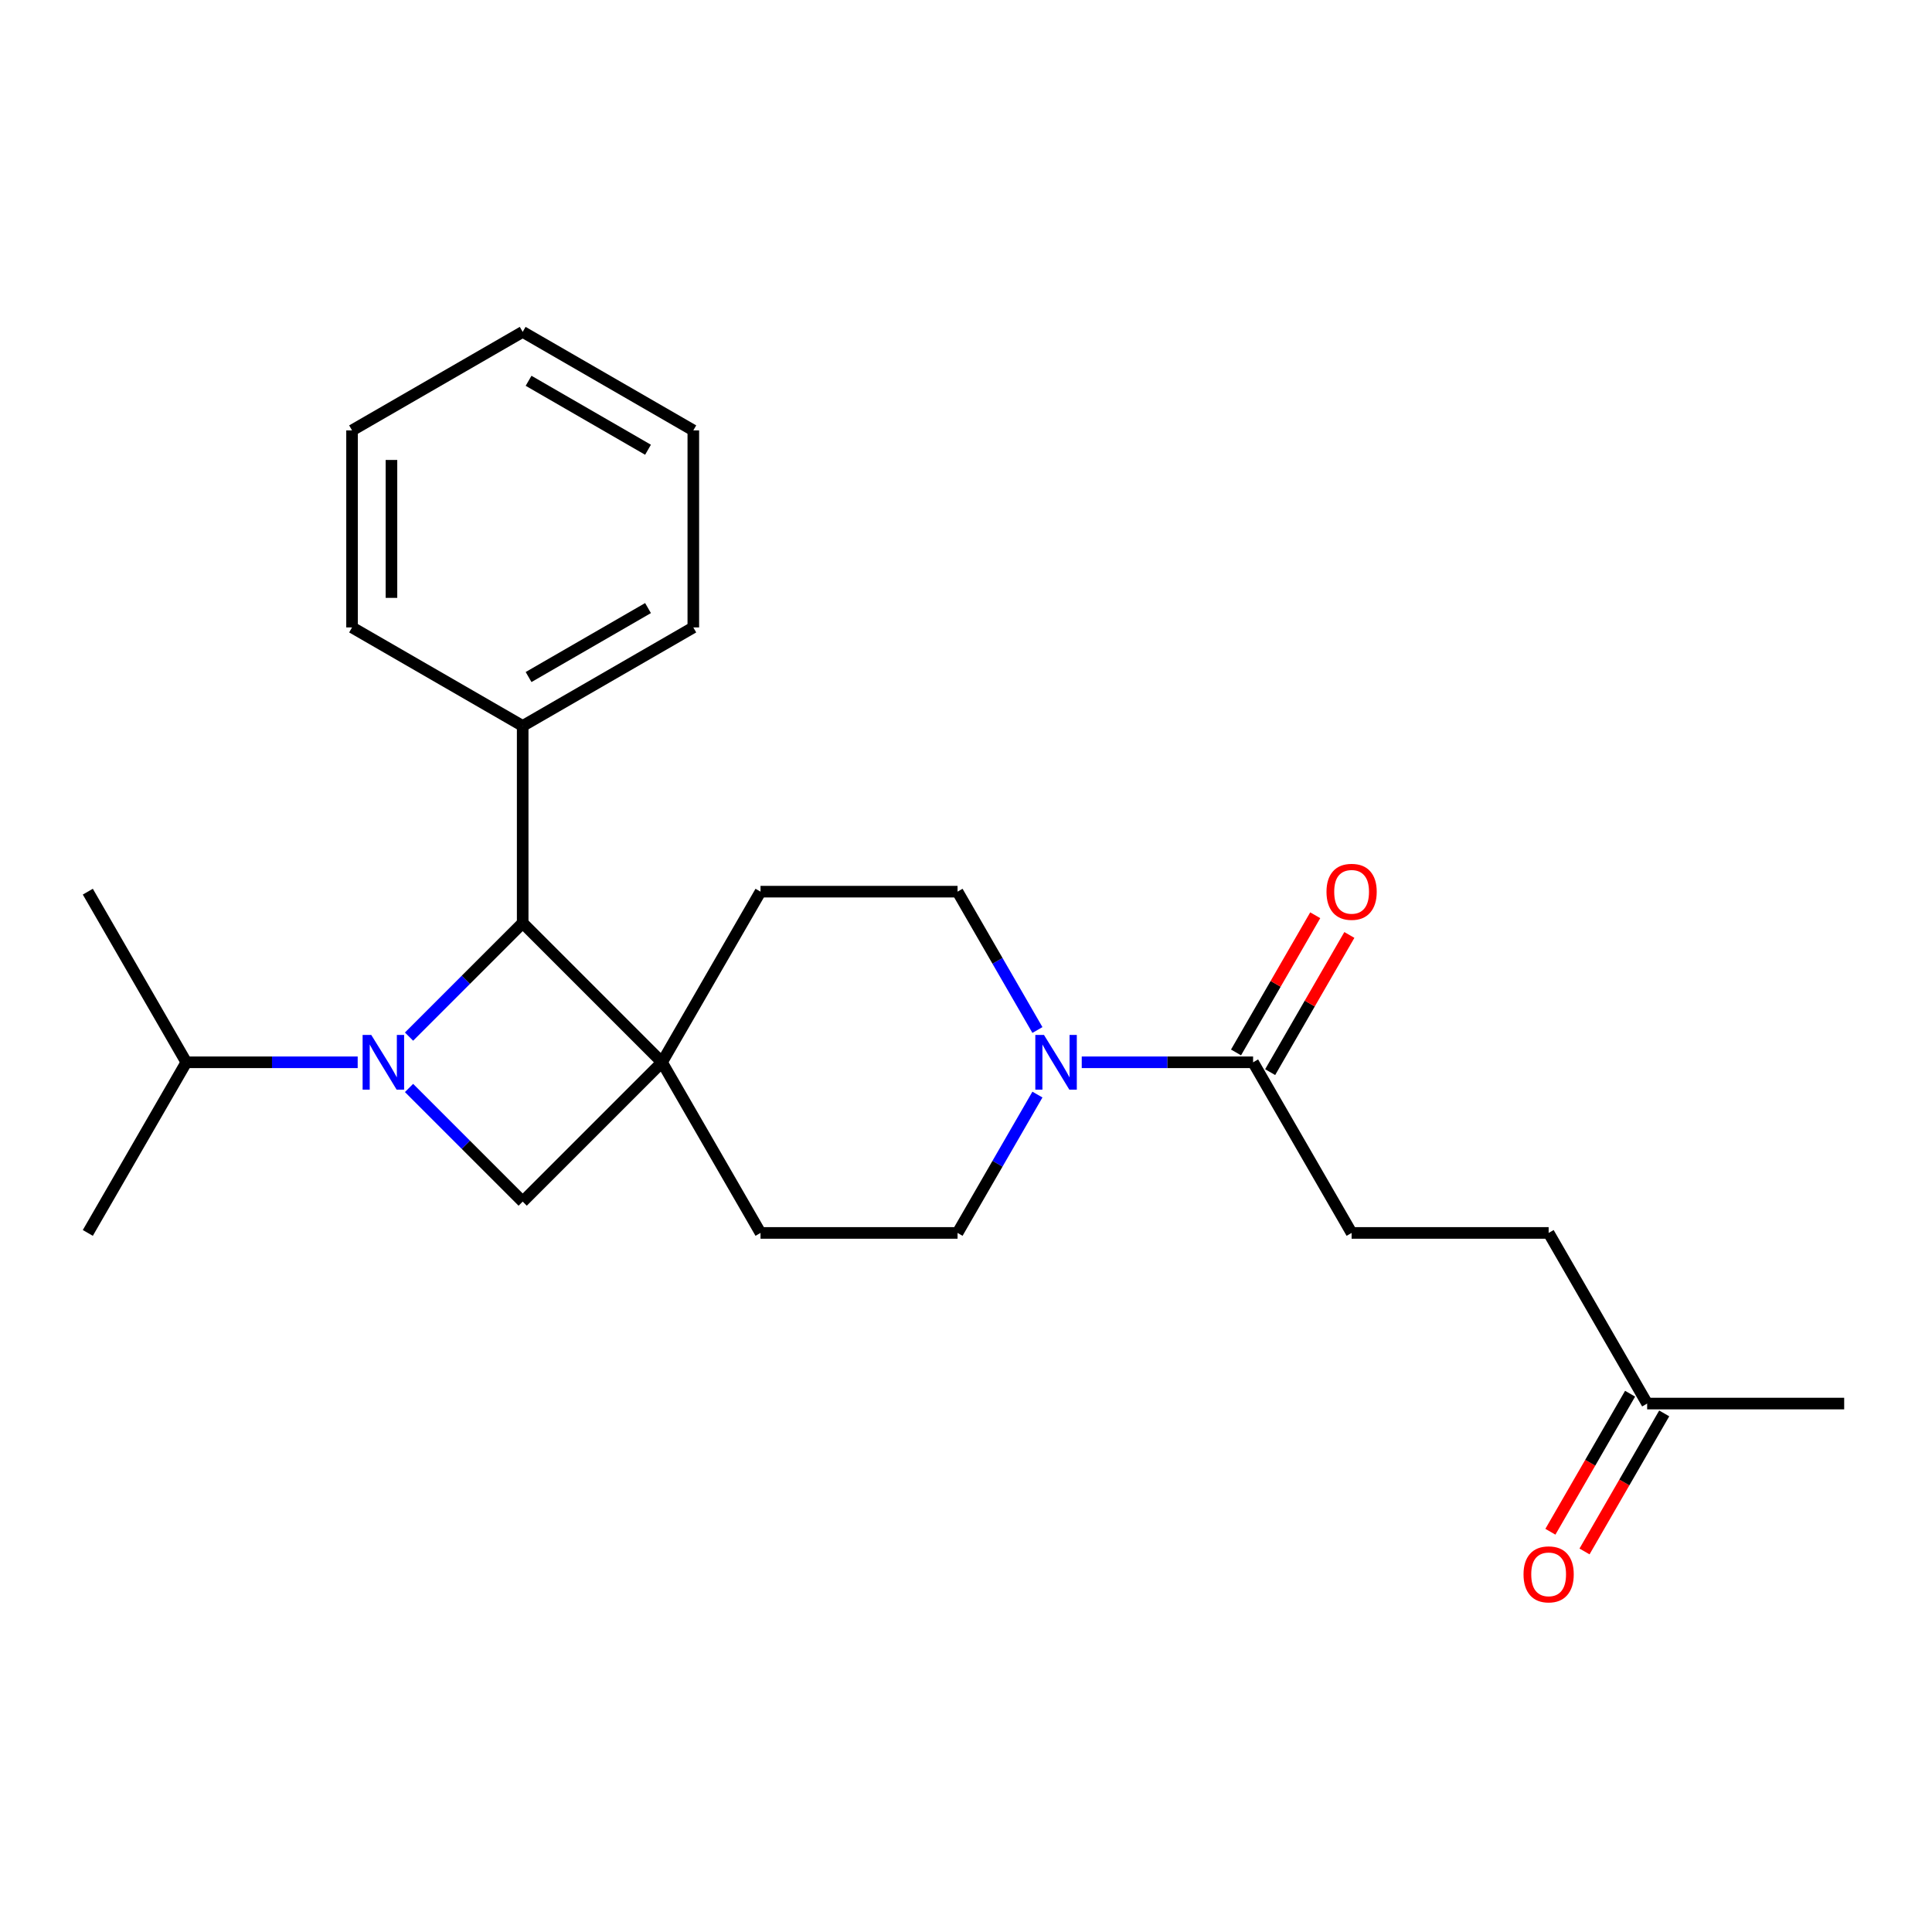 <?xml version='1.0' encoding='iso-8859-1'?>
<svg version='1.1' baseProfile='full'
              xmlns='http://www.w3.org/2000/svg'
                      xmlns:rdkit='http://www.rdkit.org/xml'
                      xmlns:xlink='http://www.w3.org/1999/xlink'
                  xml:space='preserve'
width='1000px' height='1000px' viewBox='0 0 1000 1000'>
<!-- END OF HEADER -->
<rect style='opacity:1.0;fill:#FFFFFF;stroke:none' width='1000' height='1000' x='0' y='0'> </rect>
<path class='bond-1' d='M 211.717,536.552 L 241.129,507.141' style='fill:none;fill-rule:evenodd;stroke:#0000FF;stroke-width:6px;stroke-linecap:butt;stroke-linejoin:miter;stroke-opacity:1' />
<path class='bond-1' d='M 241.129,507.141 L 270.54,477.729' style='fill:none;fill-rule:evenodd;stroke:#000000;stroke-width:6px;stroke-linecap:butt;stroke-linejoin:miter;stroke-opacity:1' />
<path class='bond-2' d='M 211.717,563.131 L 241.129,592.543' style='fill:none;fill-rule:evenodd;stroke:#0000FF;stroke-width:6px;stroke-linecap:butt;stroke-linejoin:miter;stroke-opacity:1' />
<path class='bond-2' d='M 241.129,592.543 L 270.54,621.954' style='fill:none;fill-rule:evenodd;stroke:#000000;stroke-width:6px;stroke-linecap:butt;stroke-linejoin:miter;stroke-opacity:1' />
<path class='bond-7' d='M 185.138,549.842 L 140.792,549.842' style='fill:none;fill-rule:evenodd;stroke:#0000FF;stroke-width:6px;stroke-linecap:butt;stroke-linejoin:miter;stroke-opacity:1' />
<path class='bond-7' d='M 140.792,549.842 L 96.446,549.842' style='fill:none;fill-rule:evenodd;stroke:#000000;stroke-width:6px;stroke-linecap:butt;stroke-linejoin:miter;stroke-opacity:1' />
<path class='bond-0' d='M 342.652,549.842 L 270.54,621.954' style='fill:none;fill-rule:evenodd;stroke:#000000;stroke-width:6px;stroke-linecap:butt;stroke-linejoin:miter;stroke-opacity:1' />
<path class='bond-5' d='M 342.652,549.842 L 393.643,461.522' style='fill:none;fill-rule:evenodd;stroke:#000000;stroke-width:6px;stroke-linecap:butt;stroke-linejoin:miter;stroke-opacity:1' />
<path class='bond-6' d='M 342.652,549.842 L 393.643,638.161' style='fill:none;fill-rule:evenodd;stroke:#000000;stroke-width:6px;stroke-linecap:butt;stroke-linejoin:miter;stroke-opacity:1' />
<path class='bond-24' d='M 342.652,549.842 L 270.54,477.729' style='fill:none;fill-rule:evenodd;stroke:#000000;stroke-width:6px;stroke-linecap:butt;stroke-linejoin:miter;stroke-opacity:1' />
<path class='bond-10' d='M 270.54,477.729 L 270.54,375.747' style='fill:none;fill-rule:evenodd;stroke:#000000;stroke-width:6px;stroke-linecap:butt;stroke-linejoin:miter;stroke-opacity:1' />
<path class='bond-3' d='M 536.969,566.551 L 516.298,602.356' style='fill:none;fill-rule:evenodd;stroke:#0000FF;stroke-width:6px;stroke-linecap:butt;stroke-linejoin:miter;stroke-opacity:1' />
<path class='bond-3' d='M 516.298,602.356 L 495.626,638.161' style='fill:none;fill-rule:evenodd;stroke:#000000;stroke-width:6px;stroke-linecap:butt;stroke-linejoin:miter;stroke-opacity:1' />
<path class='bond-4' d='M 559.906,549.842 L 604.253,549.842' style='fill:none;fill-rule:evenodd;stroke:#0000FF;stroke-width:6px;stroke-linecap:butt;stroke-linejoin:miter;stroke-opacity:1' />
<path class='bond-4' d='M 604.253,549.842 L 648.599,549.842' style='fill:none;fill-rule:evenodd;stroke:#000000;stroke-width:6px;stroke-linecap:butt;stroke-linejoin:miter;stroke-opacity:1' />
<path class='bond-25' d='M 536.969,533.132 L 516.298,497.327' style='fill:none;fill-rule:evenodd;stroke:#0000FF;stroke-width:6px;stroke-linecap:butt;stroke-linejoin:miter;stroke-opacity:1' />
<path class='bond-25' d='M 516.298,497.327 L 495.626,461.522' style='fill:none;fill-rule:evenodd;stroke:#000000;stroke-width:6px;stroke-linecap:butt;stroke-linejoin:miter;stroke-opacity:1' />
<path class='bond-11' d='M 657.431,554.941 L 677.93,519.436' style='fill:none;fill-rule:evenodd;stroke:#000000;stroke-width:6px;stroke-linecap:butt;stroke-linejoin:miter;stroke-opacity:1' />
<path class='bond-11' d='M 677.93,519.436 L 698.428,483.931' style='fill:none;fill-rule:evenodd;stroke:#FF0000;stroke-width:6px;stroke-linecap:butt;stroke-linejoin:miter;stroke-opacity:1' />
<path class='bond-11' d='M 639.767,544.742 L 660.266,509.238' style='fill:none;fill-rule:evenodd;stroke:#000000;stroke-width:6px;stroke-linecap:butt;stroke-linejoin:miter;stroke-opacity:1' />
<path class='bond-11' d='M 660.266,509.238 L 680.764,473.733' style='fill:none;fill-rule:evenodd;stroke:#FF0000;stroke-width:6px;stroke-linecap:butt;stroke-linejoin:miter;stroke-opacity:1' />
<path class='bond-12' d='M 648.599,549.842 L 699.59,638.161' style='fill:none;fill-rule:evenodd;stroke:#000000;stroke-width:6px;stroke-linecap:butt;stroke-linejoin:miter;stroke-opacity:1' />
<path class='bond-8' d='M 393.643,461.522 L 495.626,461.522' style='fill:none;fill-rule:evenodd;stroke:#000000;stroke-width:6px;stroke-linecap:butt;stroke-linejoin:miter;stroke-opacity:1' />
<path class='bond-9' d='M 393.643,638.161 L 495.626,638.161' style='fill:none;fill-rule:evenodd;stroke:#000000;stroke-width:6px;stroke-linecap:butt;stroke-linejoin:miter;stroke-opacity:1' />
<path class='bond-18' d='M 96.446,549.842 L 45.455,638.161' style='fill:none;fill-rule:evenodd;stroke:#000000;stroke-width:6px;stroke-linecap:butt;stroke-linejoin:miter;stroke-opacity:1' />
<path class='bond-19' d='M 96.446,549.842 L 45.455,461.522' style='fill:none;fill-rule:evenodd;stroke:#000000;stroke-width:6px;stroke-linecap:butt;stroke-linejoin:miter;stroke-opacity:1' />
<path class='bond-16' d='M 270.54,375.747 L 358.859,324.756' style='fill:none;fill-rule:evenodd;stroke:#000000;stroke-width:6px;stroke-linecap:butt;stroke-linejoin:miter;stroke-opacity:1' />
<path class='bond-16' d='M 273.59,350.435 L 335.413,314.741' style='fill:none;fill-rule:evenodd;stroke:#000000;stroke-width:6px;stroke-linecap:butt;stroke-linejoin:miter;stroke-opacity:1' />
<path class='bond-17' d='M 270.54,375.747 L 182.221,324.756' style='fill:none;fill-rule:evenodd;stroke:#000000;stroke-width:6px;stroke-linecap:butt;stroke-linejoin:miter;stroke-opacity:1' />
<path class='bond-15' d='M 699.59,638.161 L 801.572,638.161' style='fill:none;fill-rule:evenodd;stroke:#000000;stroke-width:6px;stroke-linecap:butt;stroke-linejoin:miter;stroke-opacity:1' />
<path class='bond-13' d='M 820.144,803.029 L 840.769,767.304' style='fill:none;fill-rule:evenodd;stroke:#FF0000;stroke-width:6px;stroke-linecap:butt;stroke-linejoin:miter;stroke-opacity:1' />
<path class='bond-13' d='M 840.769,767.304 L 861.395,731.579' style='fill:none;fill-rule:evenodd;stroke:#000000;stroke-width:6px;stroke-linecap:butt;stroke-linejoin:miter;stroke-opacity:1' />
<path class='bond-13' d='M 802.48,792.83 L 823.106,757.106' style='fill:none;fill-rule:evenodd;stroke:#FF0000;stroke-width:6px;stroke-linecap:butt;stroke-linejoin:miter;stroke-opacity:1' />
<path class='bond-13' d='M 823.106,757.106 L 843.731,721.381' style='fill:none;fill-rule:evenodd;stroke:#000000;stroke-width:6px;stroke-linecap:butt;stroke-linejoin:miter;stroke-opacity:1' />
<path class='bond-14' d='M 852.563,726.48 L 801.572,638.161' style='fill:none;fill-rule:evenodd;stroke:#000000;stroke-width:6px;stroke-linecap:butt;stroke-linejoin:miter;stroke-opacity:1' />
<path class='bond-20' d='M 852.563,726.48 L 954.545,726.48' style='fill:none;fill-rule:evenodd;stroke:#000000;stroke-width:6px;stroke-linecap:butt;stroke-linejoin:miter;stroke-opacity:1' />
<path class='bond-21' d='M 358.859,324.756 L 358.859,222.774' style='fill:none;fill-rule:evenodd;stroke:#000000;stroke-width:6px;stroke-linecap:butt;stroke-linejoin:miter;stroke-opacity:1' />
<path class='bond-22' d='M 182.221,324.756 L 182.221,222.774' style='fill:none;fill-rule:evenodd;stroke:#000000;stroke-width:6px;stroke-linecap:butt;stroke-linejoin:miter;stroke-opacity:1' />
<path class='bond-22' d='M 202.617,309.459 L 202.617,238.071' style='fill:none;fill-rule:evenodd;stroke:#000000;stroke-width:6px;stroke-linecap:butt;stroke-linejoin:miter;stroke-opacity:1' />
<path class='bond-26' d='M 358.859,222.774 L 270.54,171.783' style='fill:none;fill-rule:evenodd;stroke:#000000;stroke-width:6px;stroke-linecap:butt;stroke-linejoin:miter;stroke-opacity:1' />
<path class='bond-26' d='M 335.413,232.789 L 273.59,197.095' style='fill:none;fill-rule:evenodd;stroke:#000000;stroke-width:6px;stroke-linecap:butt;stroke-linejoin:miter;stroke-opacity:1' />
<path class='bond-23' d='M 182.221,222.774 L 270.54,171.783' style='fill:none;fill-rule:evenodd;stroke:#000000;stroke-width:6px;stroke-linecap:butt;stroke-linejoin:miter;stroke-opacity:1' />
<path  class='atom-0' d='M 192.168 535.682
L 201.448 550.682
Q 202.368 552.162, 203.848 554.842
Q 205.328 557.522, 205.408 557.682
L 205.408 535.682
L 209.168 535.682
L 209.168 564.002
L 205.288 564.002
L 195.328 547.602
Q 194.168 545.682, 192.928 543.482
Q 191.728 541.282, 191.368 540.602
L 191.368 564.002
L 187.688 564.002
L 187.688 535.682
L 192.168 535.682
' fill='#0000FF'/>
<path  class='atom-4' d='M 540.357 535.682
L 549.637 550.682
Q 550.557 552.162, 552.037 554.842
Q 553.517 557.522, 553.597 557.682
L 553.597 535.682
L 557.357 535.682
L 557.357 564.002
L 553.477 564.002
L 543.517 547.602
Q 542.357 545.682, 541.117 543.482
Q 539.917 541.282, 539.557 540.602
L 539.557 564.002
L 535.877 564.002
L 535.877 535.682
L 540.357 535.682
' fill='#0000FF'/>
<path  class='atom-12' d='M 686.59 461.602
Q 686.59 454.802, 689.95 451.002
Q 693.31 447.202, 699.59 447.202
Q 705.87 447.202, 709.23 451.002
Q 712.59 454.802, 712.59 461.602
Q 712.59 468.482, 709.19 472.402
Q 705.79 476.282, 699.59 476.282
Q 693.35 476.282, 689.95 472.402
Q 686.59 468.522, 686.59 461.602
M 699.59 473.082
Q 703.91 473.082, 706.23 470.202
Q 708.59 467.282, 708.59 461.602
Q 708.59 456.042, 706.23 453.242
Q 703.91 450.402, 699.59 450.402
Q 695.27 450.402, 692.91 453.202
Q 690.59 456.002, 690.59 461.602
Q 690.59 467.322, 692.91 470.202
Q 695.27 473.082, 699.59 473.082
' fill='#FF0000'/>
<path  class='atom-14' d='M 788.572 814.879
Q 788.572 808.079, 791.932 804.279
Q 795.292 800.479, 801.572 800.479
Q 807.852 800.479, 811.212 804.279
Q 814.572 808.079, 814.572 814.879
Q 814.572 821.759, 811.172 825.679
Q 807.772 829.559, 801.572 829.559
Q 795.332 829.559, 791.932 825.679
Q 788.572 821.799, 788.572 814.879
M 801.572 826.359
Q 805.892 826.359, 808.212 823.479
Q 810.572 820.559, 810.572 814.879
Q 810.572 809.319, 808.212 806.519
Q 805.892 803.679, 801.572 803.679
Q 797.252 803.679, 794.892 806.479
Q 792.572 809.279, 792.572 814.879
Q 792.572 820.599, 794.892 823.479
Q 797.252 826.359, 801.572 826.359
' fill='#FF0000'/>
</svg>
